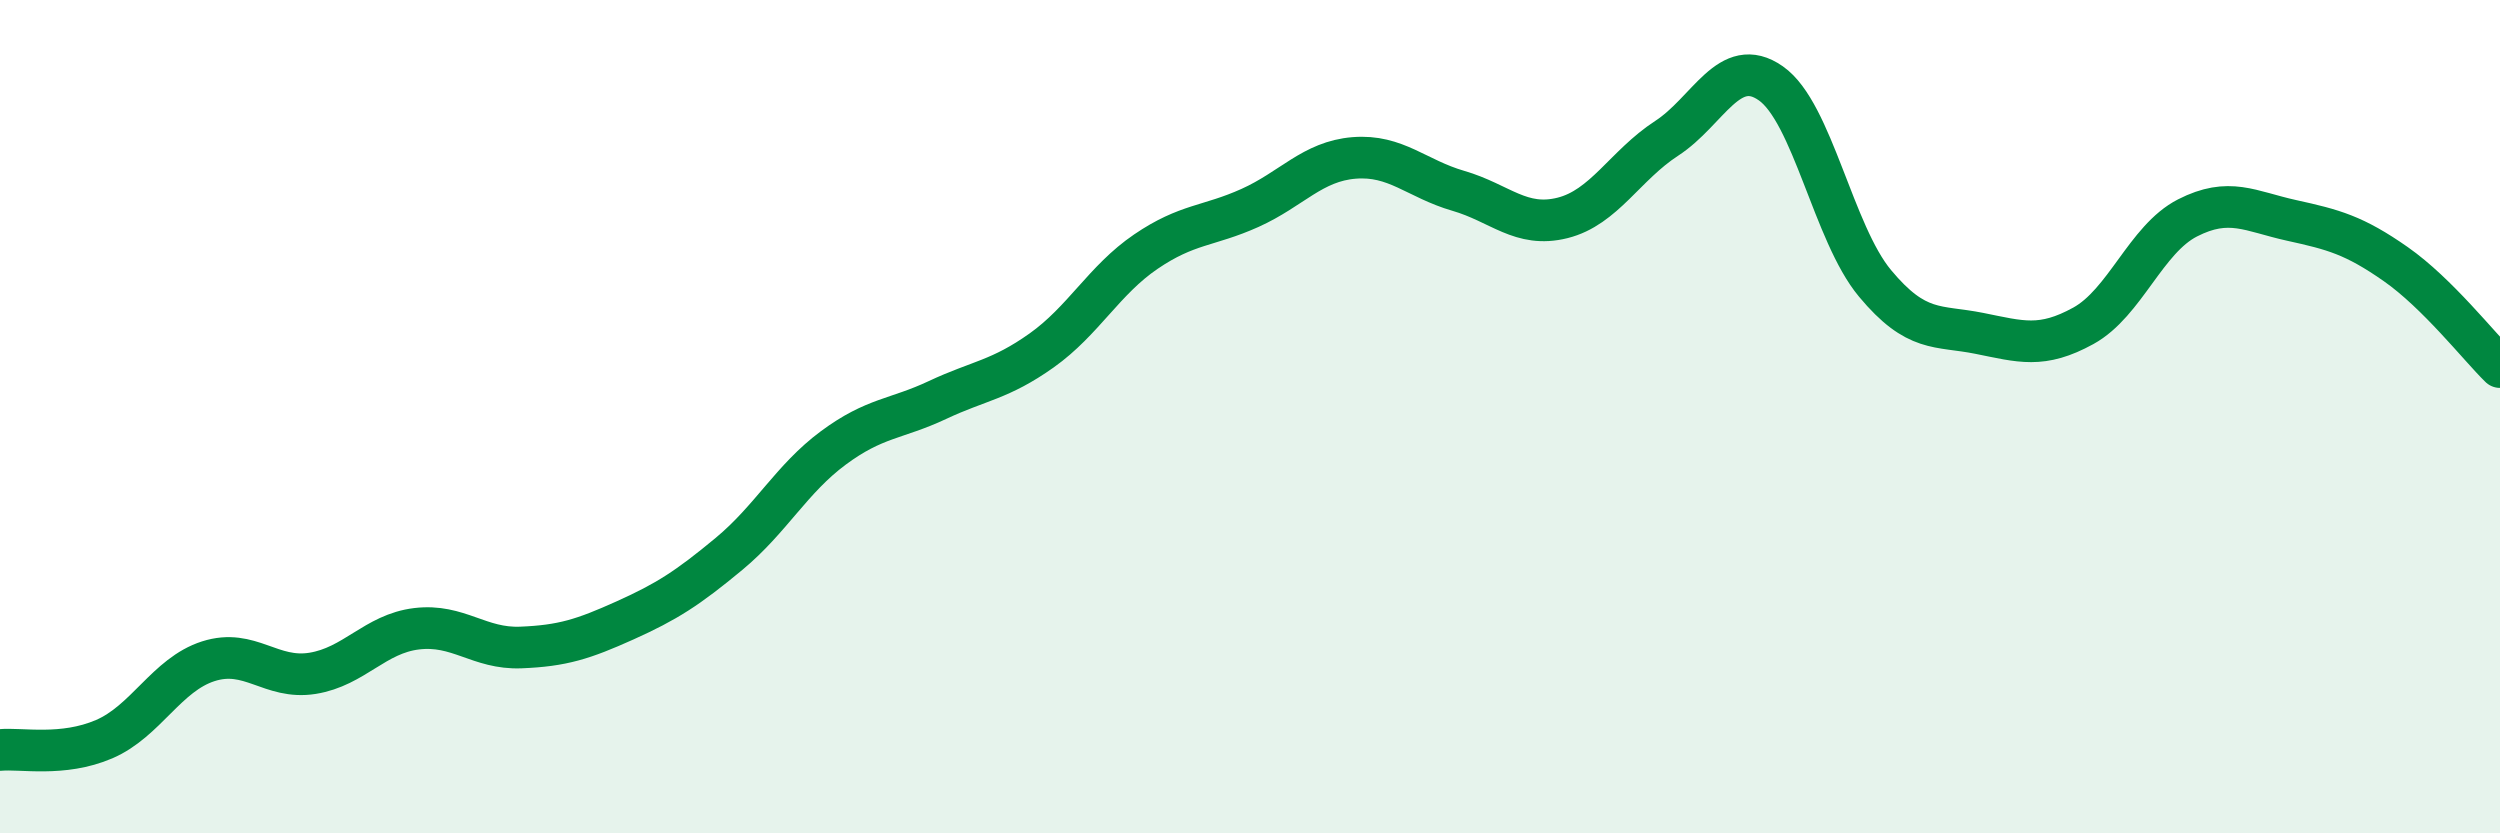
    <svg width="60" height="20" viewBox="0 0 60 20" xmlns="http://www.w3.org/2000/svg">
      <path
        d="M 0,18 C 0.5,17.95 1.5,18.17 2.5,17.74 C 3.5,17.31 4,16.19 5,15.87 C 6,15.55 6.5,16.32 7.5,16.16 C 8.5,16 9,15.21 10,15.09 C 11,14.97 11.5,15.58 12.5,15.54 C 13.5,15.5 14,15.34 15,14.89 C 16,14.44 16.5,14.12 17.5,13.29 C 18.5,12.46 19,11.49 20,10.75 C 21,10.01 21.5,10.07 22.5,9.6 C 23.5,9.13 24,9.12 25,8.41 C 26,7.7 26.5,6.72 27.5,6.04 C 28.5,5.36 29,5.44 30,4.99 C 31,4.54 31.5,3.87 32.5,3.79 C 33.5,3.71 34,4.29 35,4.58 C 36,4.87 36.5,5.48 37.5,5.23 C 38.5,4.98 39,3.97 40,3.32 C 41,2.67 41.5,1.3 42.5,2 C 43.5,2.7 44,5.6 45,6.8 C 46,8 46.5,7.8 47.5,8 C 48.5,8.2 49,8.37 50,7.82 C 51,7.27 51.5,5.74 52.5,5.23 C 53.5,4.72 54,5.07 55,5.29 C 56,5.51 56.5,5.64 57.5,6.34 C 58.5,7.04 59.5,8.32 60,8.81L60 20L0 20Z"
        fill="#008740"
        opacity="0.1"
        stroke-linecap="round"
        stroke-linejoin="round"
      />
      <path
        d="M 0,18 C 0.5,17.95 1.5,18.17 2.5,17.74 C 3.5,17.31 4,16.19 5,15.87 C 6,15.55 6.5,16.32 7.5,16.16 C 8.5,16 9,15.21 10,15.09 C 11,14.97 11.5,15.58 12.5,15.54 C 13.5,15.5 14,15.34 15,14.89 C 16,14.44 16.5,14.12 17.5,13.29 C 18.5,12.46 19,11.49 20,10.75 C 21,10.01 21.5,10.07 22.5,9.6 C 23.5,9.13 24,9.12 25,8.41 C 26,7.7 26.5,6.72 27.5,6.04 C 28.5,5.36 29,5.44 30,4.99 C 31,4.54 31.5,3.87 32.5,3.79 C 33.5,3.71 34,4.29 35,4.58 C 36,4.87 36.5,5.48 37.5,5.23 C 38.5,4.98 39,3.97 40,3.32 C 41,2.67 41.5,1.3 42.5,2 C 43.5,2.7 44,5.6 45,6.8 C 46,8 46.5,7.8 47.5,8 C 48.5,8.2 49,8.37 50,7.82 C 51,7.27 51.5,5.74 52.5,5.23 C 53.5,4.72 54,5.07 55,5.29 C 56,5.51 56.5,5.64 57.5,6.34 C 58.5,7.04 59.5,8.32 60,8.81"
        stroke="#008740"
        stroke-width="1"
        fill="none"
        stroke-linecap="round"
        stroke-linejoin="round"
      />
    </svg>
  